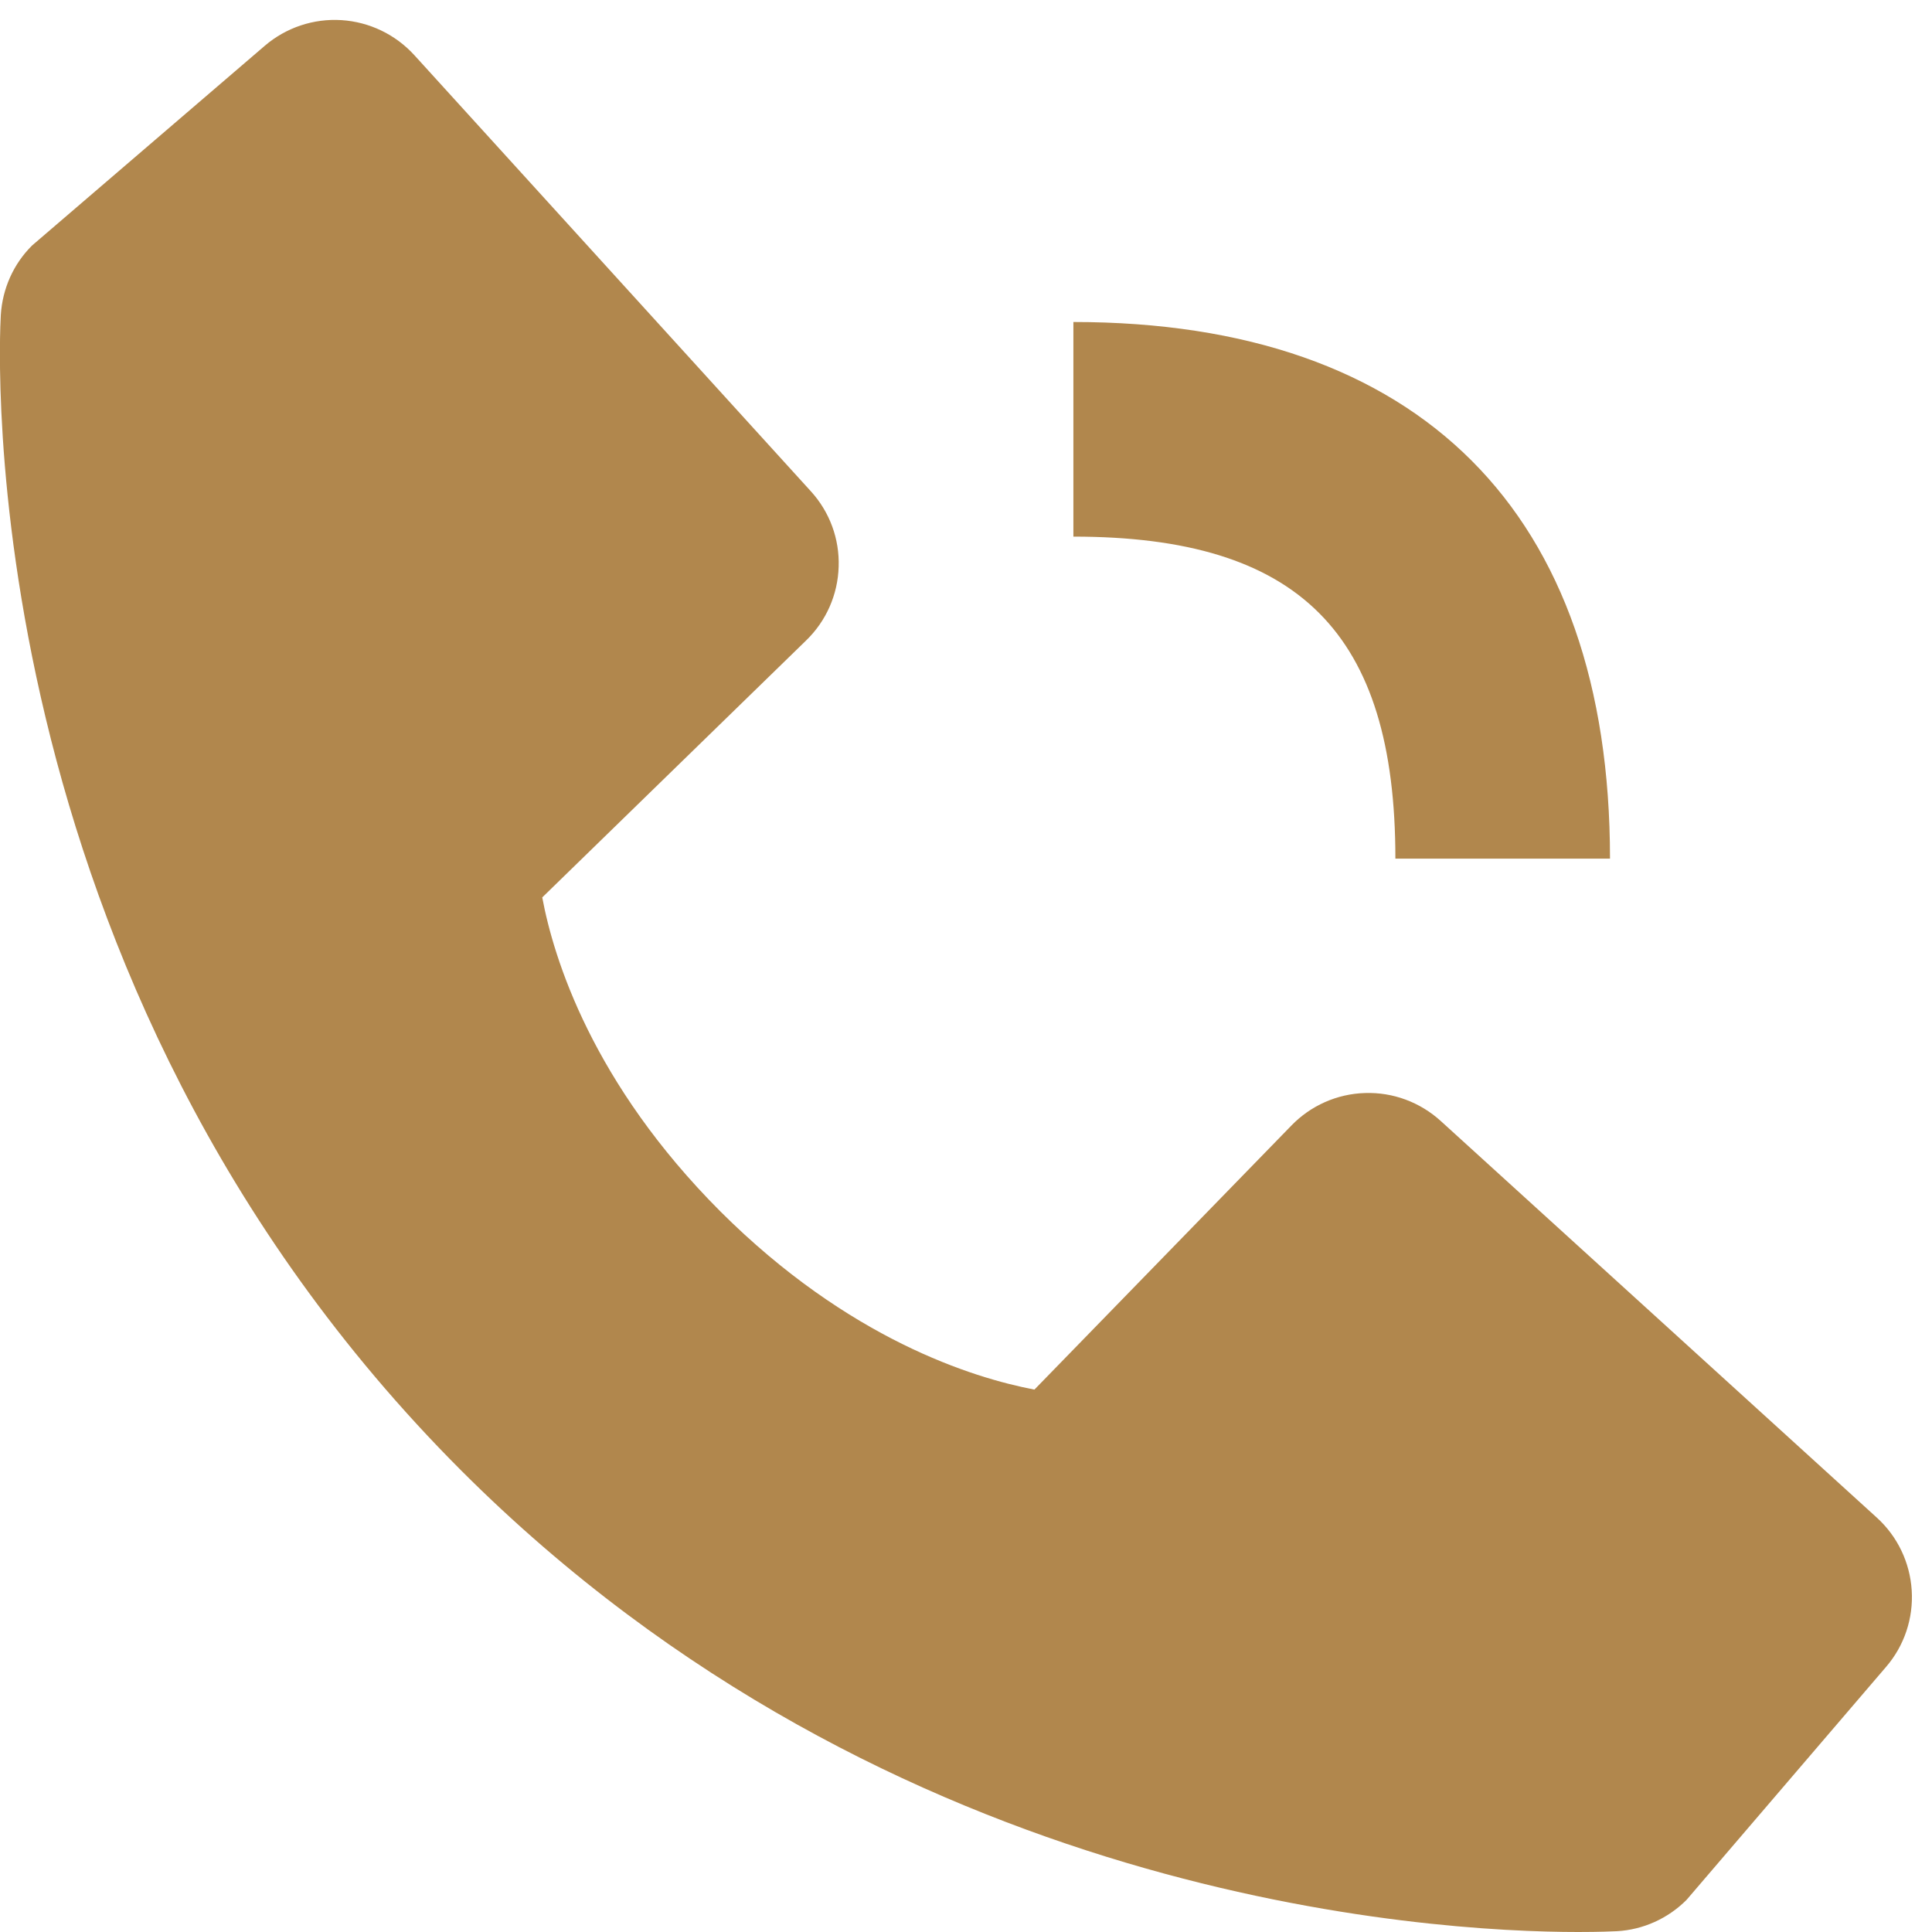 <svg width="12" height="12" viewBox="0 0 12 12" fill="none" xmlns="http://www.w3.org/2000/svg">
<path d="M6.667 3.333C8.069 3.333 8.667 3.931 8.667 5.333H10C10 3.183 8.817 2 6.667 2V3.333ZM8.948 6.962C8.82 6.846 8.652 6.783 8.478 6.789C8.305 6.794 8.141 6.867 8.021 6.991L6.425 8.631C6.041 8.558 5.269 8.317 4.475 7.525C3.68 6.729 3.439 5.955 3.368 5.574L5.007 3.978C5.132 3.857 5.204 3.693 5.209 3.52C5.215 3.347 5.153 3.179 5.036 3.051L2.573 0.342C2.456 0.214 2.294 0.136 2.121 0.125C1.948 0.114 1.777 0.171 1.645 0.284L0.199 1.525C0.083 1.64 0.015 1.794 0.005 1.957C-0.005 2.124 -0.195 6.072 2.866 9.135C5.537 11.805 8.882 12 9.803 12C9.938 12 10.021 11.996 10.043 11.995C10.206 11.986 10.36 11.916 10.475 11.801L11.715 10.353C11.828 10.222 11.885 10.051 11.874 9.878C11.863 9.705 11.786 9.543 11.657 9.426L8.948 6.962Z" fill="#B1874D"/>
</svg>
